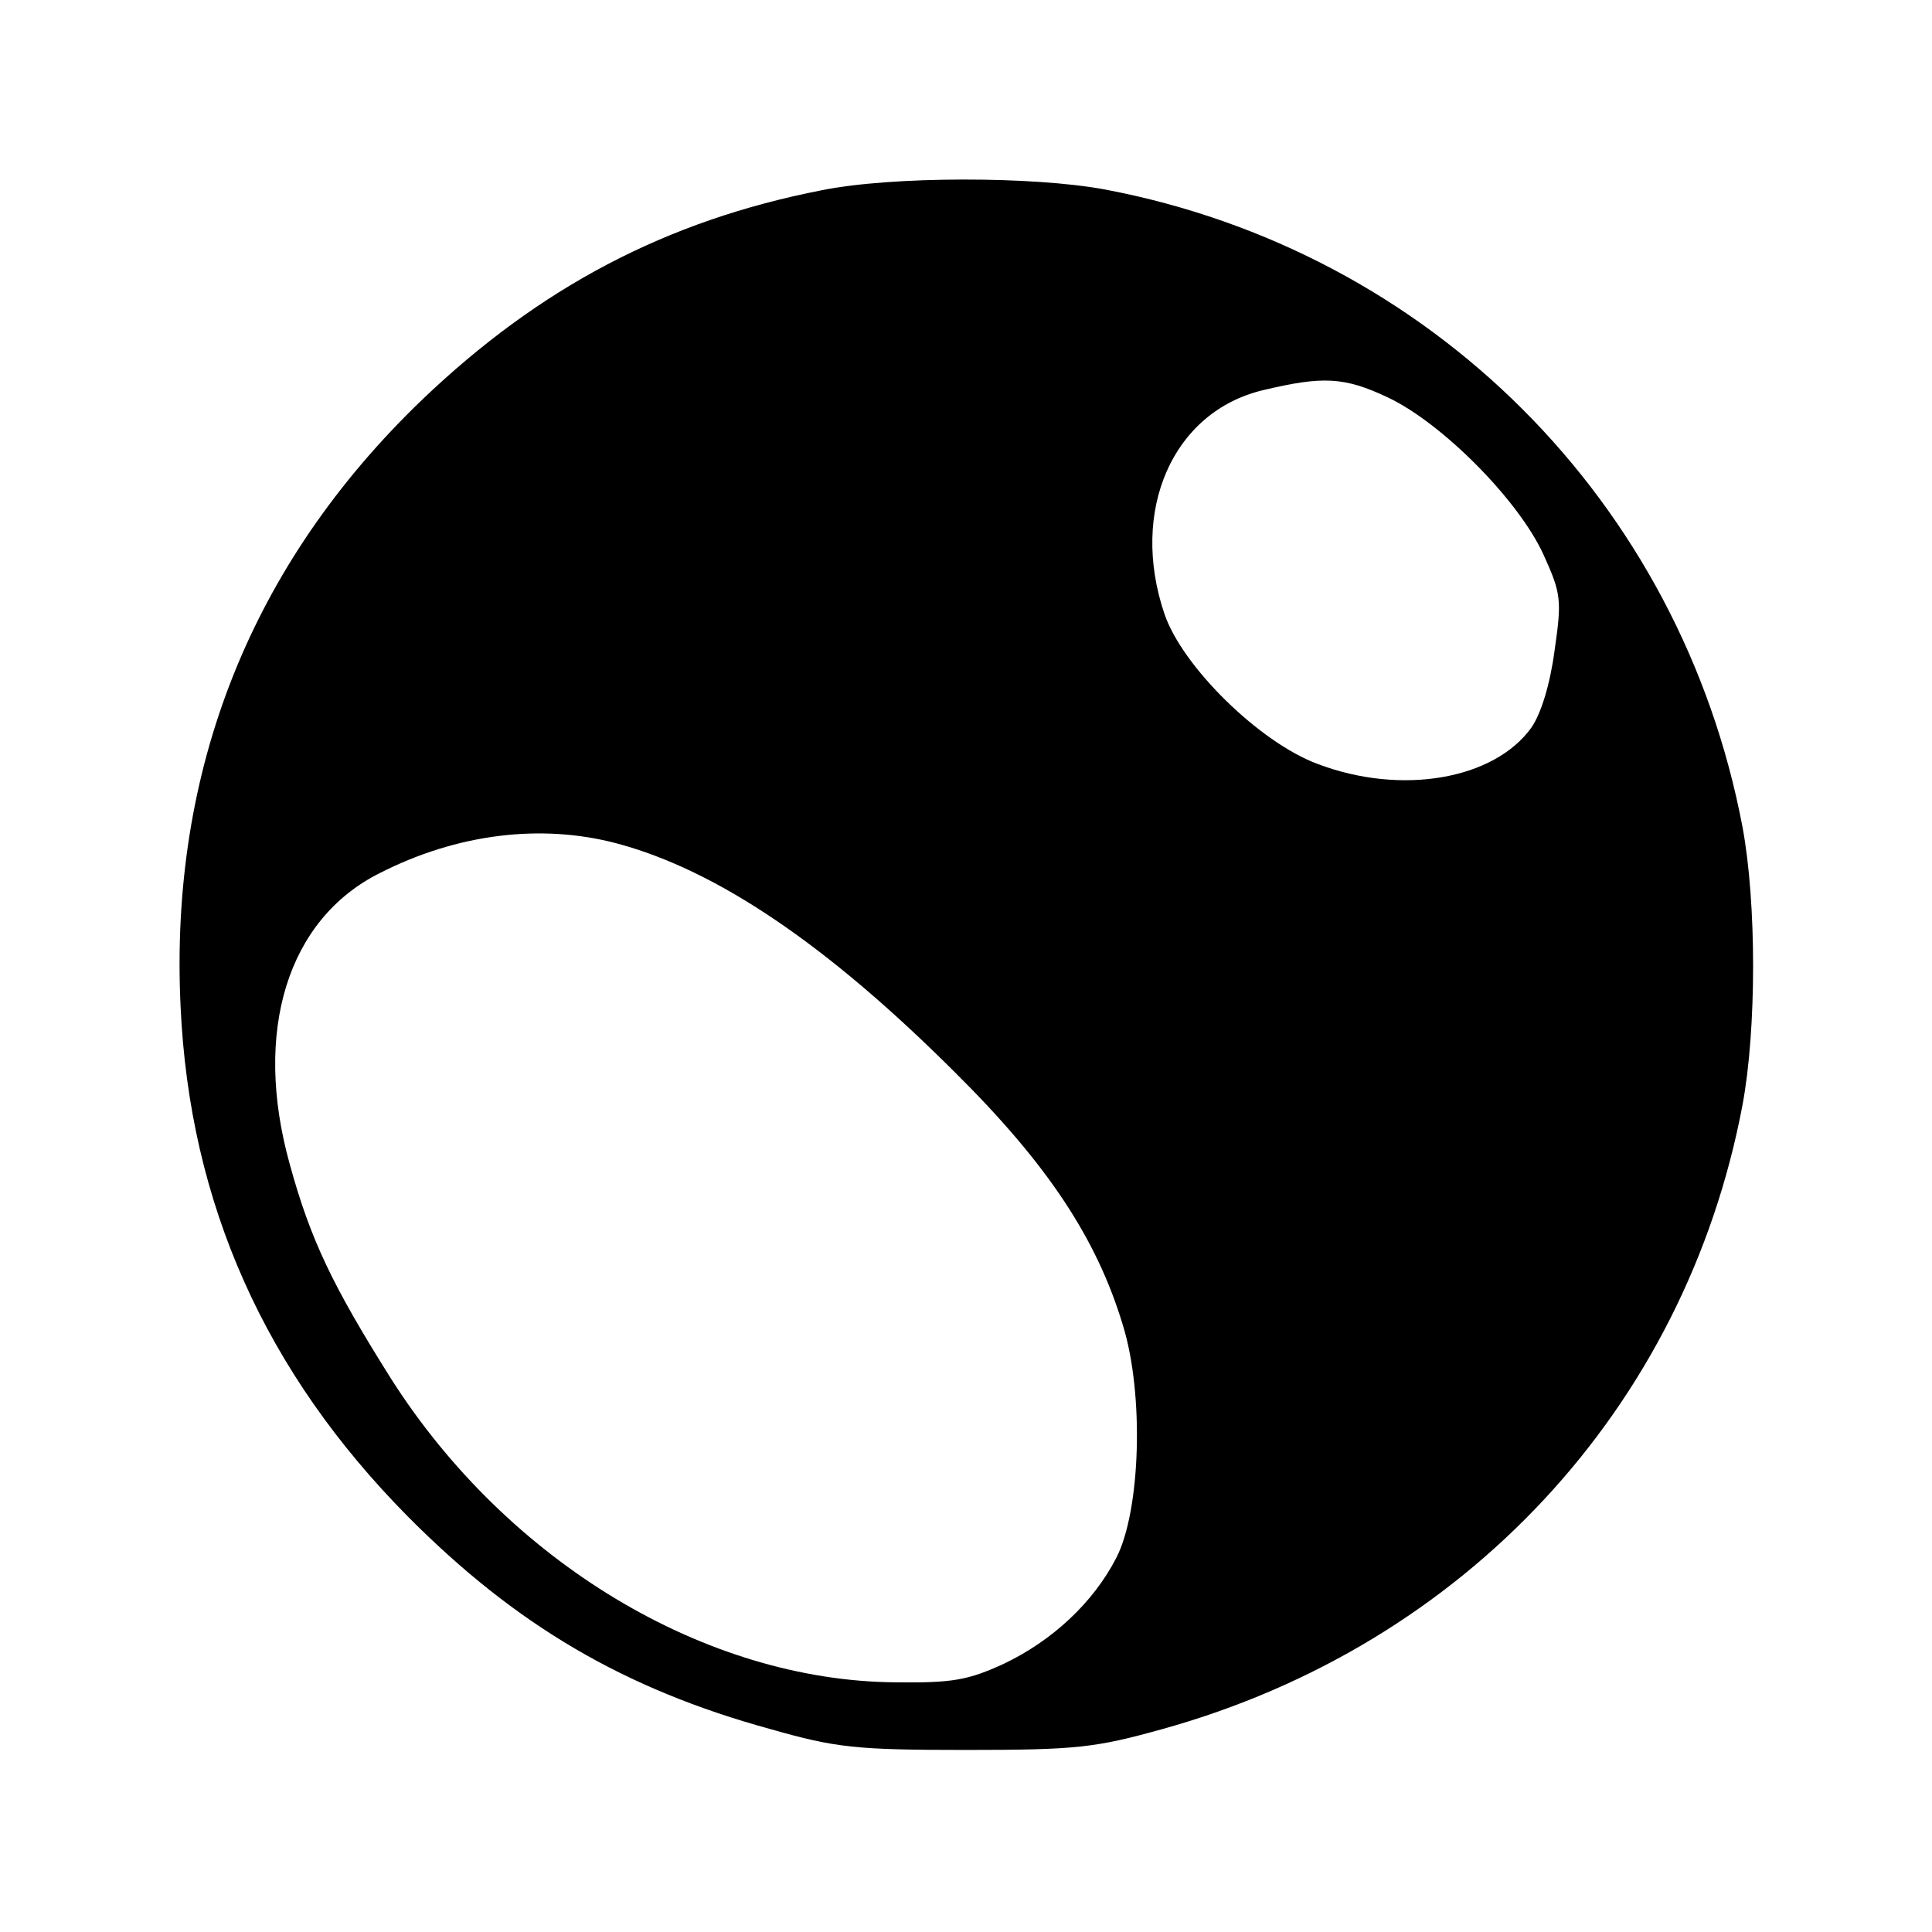 <?xml version="1.0" standalone="no"?>
<!DOCTYPE svg PUBLIC "-//W3C//DTD SVG 20010904//EN"
 "http://www.w3.org/TR/2001/REC-SVG-20010904/DTD/svg10.dtd">
<svg version="1.0" xmlns="http://www.w3.org/2000/svg"
 width="260pt" height="260pt" viewBox="0 0 260 260"
 preserveAspectRatio="xMidYMid meet">
<g transform="translate(0,260) scale(0.1,-0.1)"
fill="#000000" stroke="none">
<path d="M1106 2344 c-210 -41 -380 -131 -538 -282 -230 -221 -340 -498 -325
-816 12 -266 114 -493 306 -687 145 -146 291 -232 488 -286 88 -25 114 -28
263 -28 149 0 174 3 264 28 407 113 704 432 781 840 19 102 19 272 0 374 -83
438 -420 775 -858 858 -97 18 -287 18 -381 -1z m762 -279 c72 -34 175 -137
209 -211 24 -53 25 -61 15 -130 -6 -45 -18 -84 -31 -103 -50 -70 -175 -92
-288 -49 -78 29 -182 131 -206 202 -47 139 11 272 133 301 80 19 109 18 168
-10z m-1038 -600 c135 -36 284 -137 456 -309 124 -123 190 -223 225 -339 29
-93 24 -251 -9 -314 -31 -60 -86 -111 -151 -142 -48 -22 -69 -26 -146 -25
-256 2 -522 162 -679 409 -78 124 -108 186 -136 288 -50 179 -3 330 121 392
104 53 217 67 319 40z"/>
</g>
</svg>
